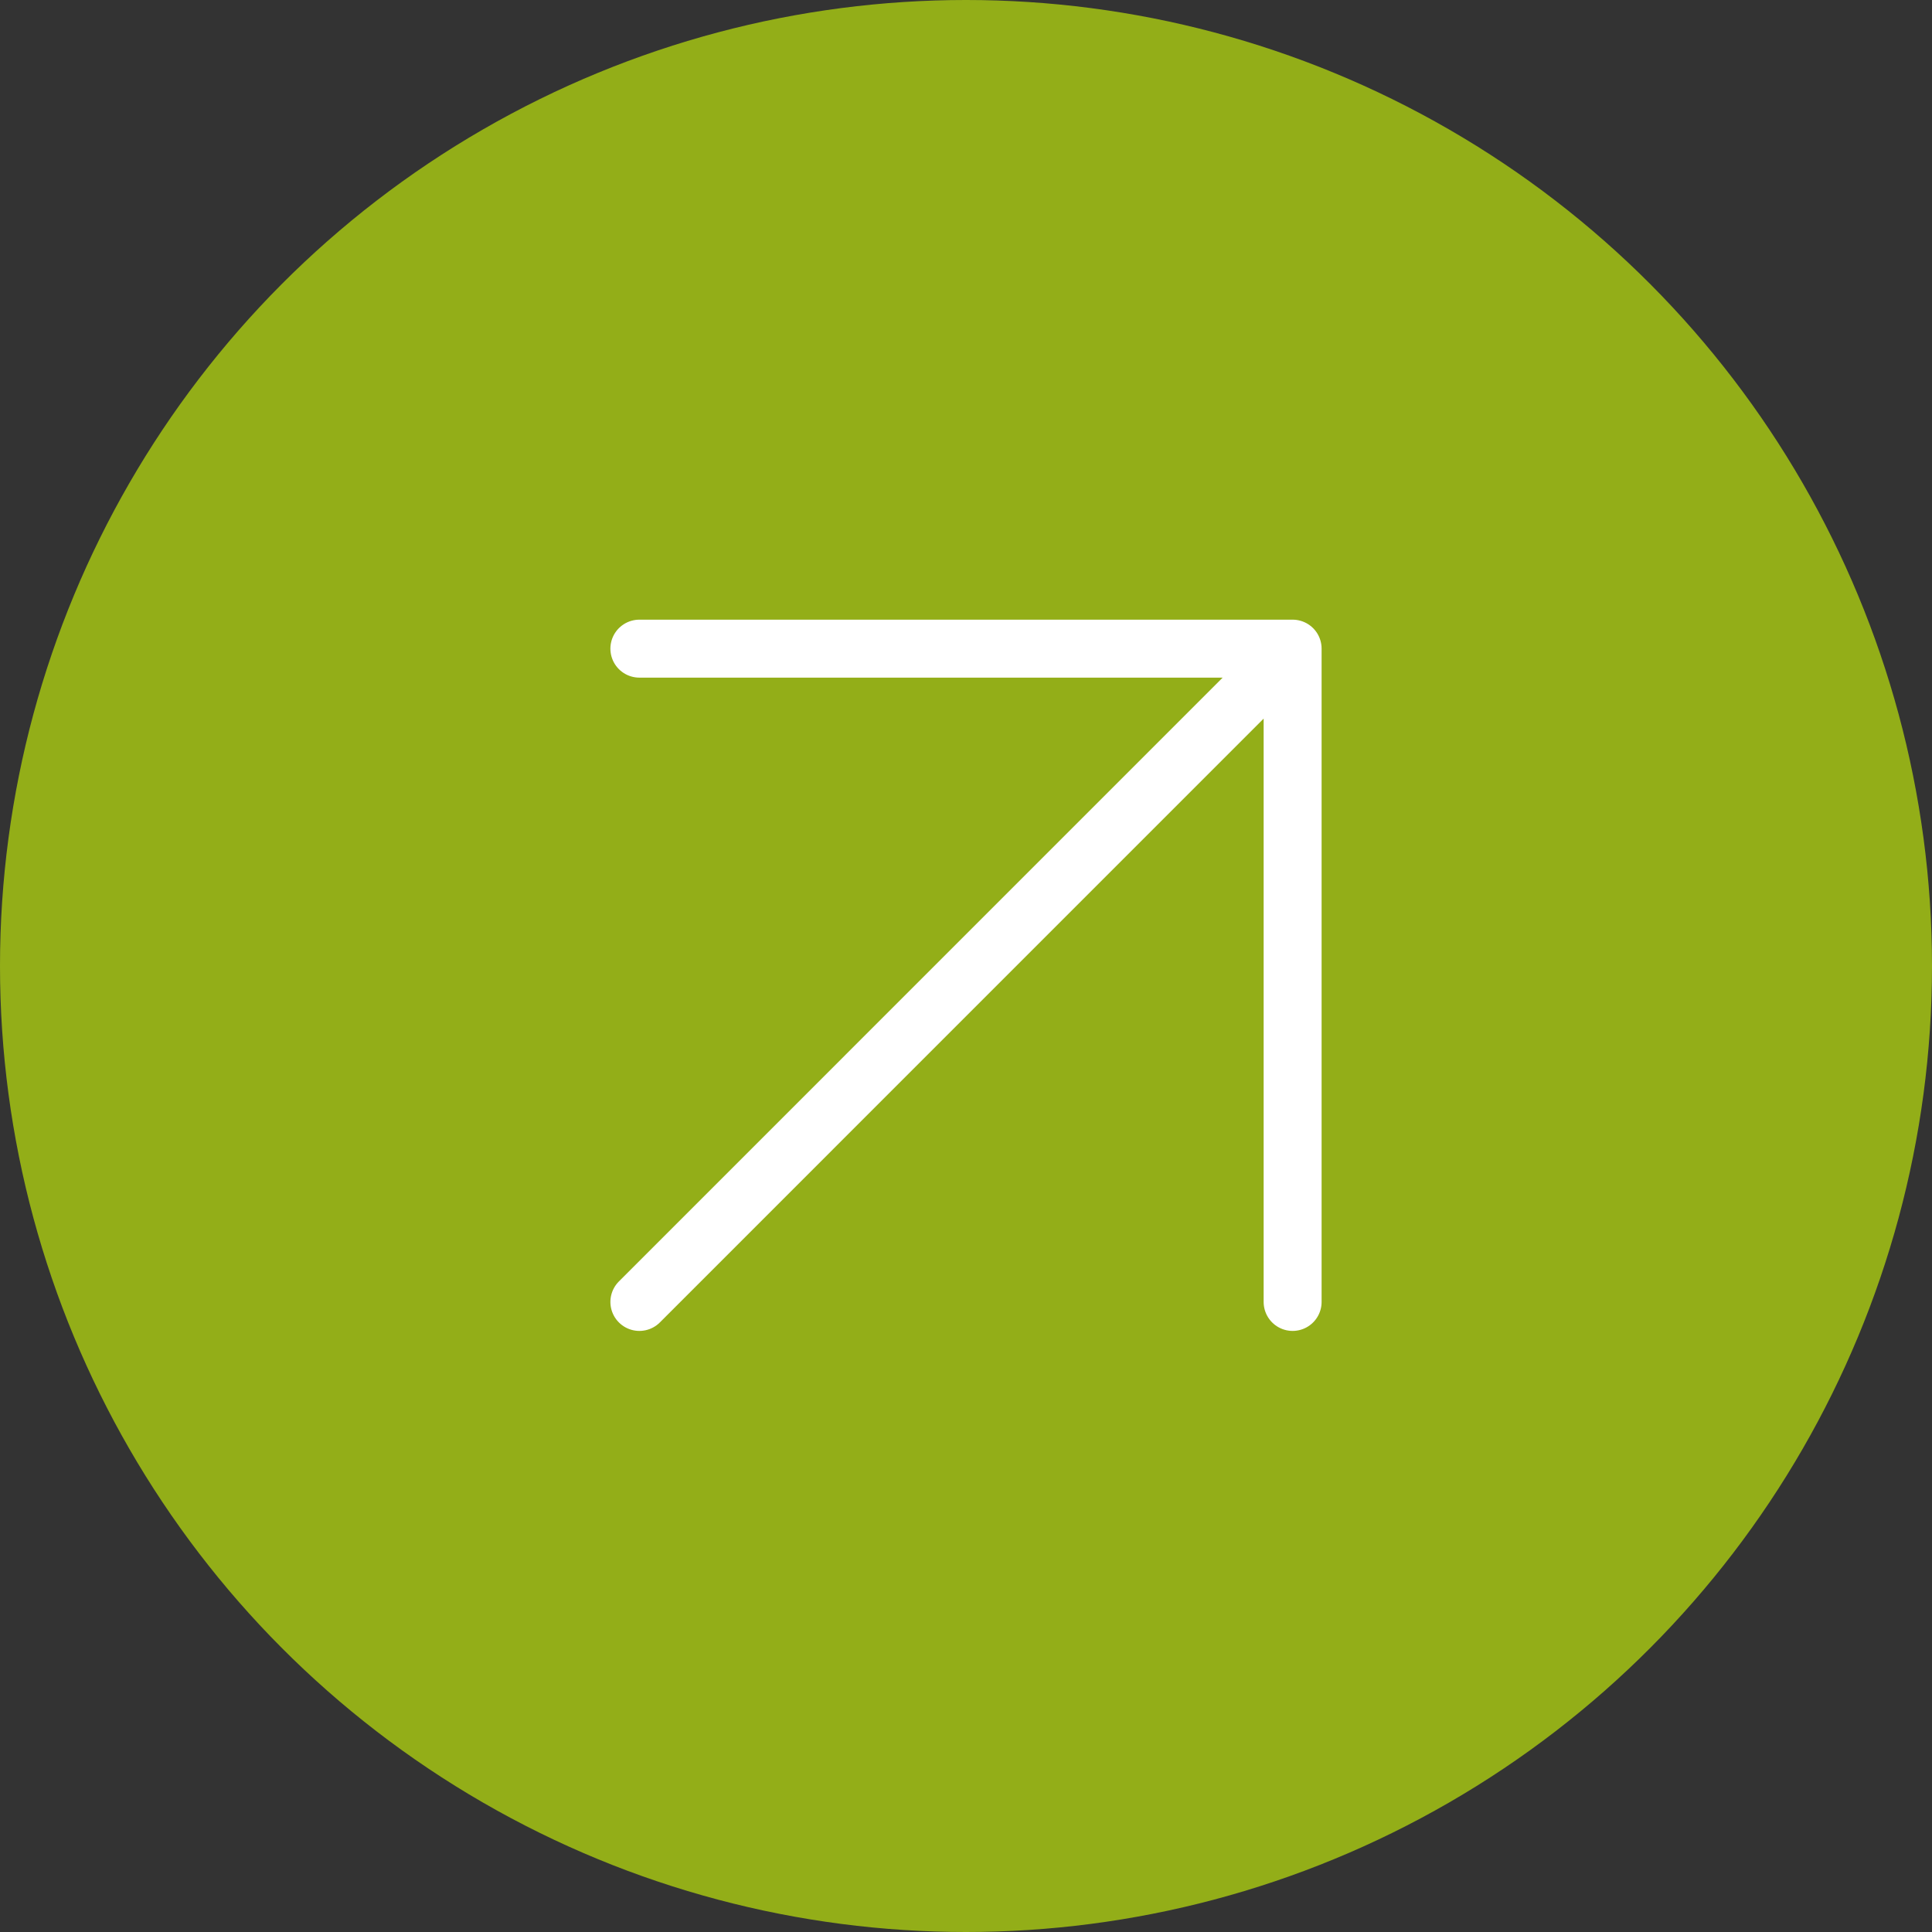 <svg width="50" height="50" viewBox="0 0 50 50" fill="none" xmlns="http://www.w3.org/2000/svg">
<rect x="0" y="0" width="50" height="50" fill="#333333" stroke="none"/>
<circle cx="25" cy="25" r="25" fill="#93AE18"/>
<path d="M16.547 33.694L33.453 16.787M33.453 16.787V33.694M33.453 16.787H16.547" stroke="white" stroke-width="1.5" stroke-linecap="round" stroke-linejoin="round"/>
</svg>
